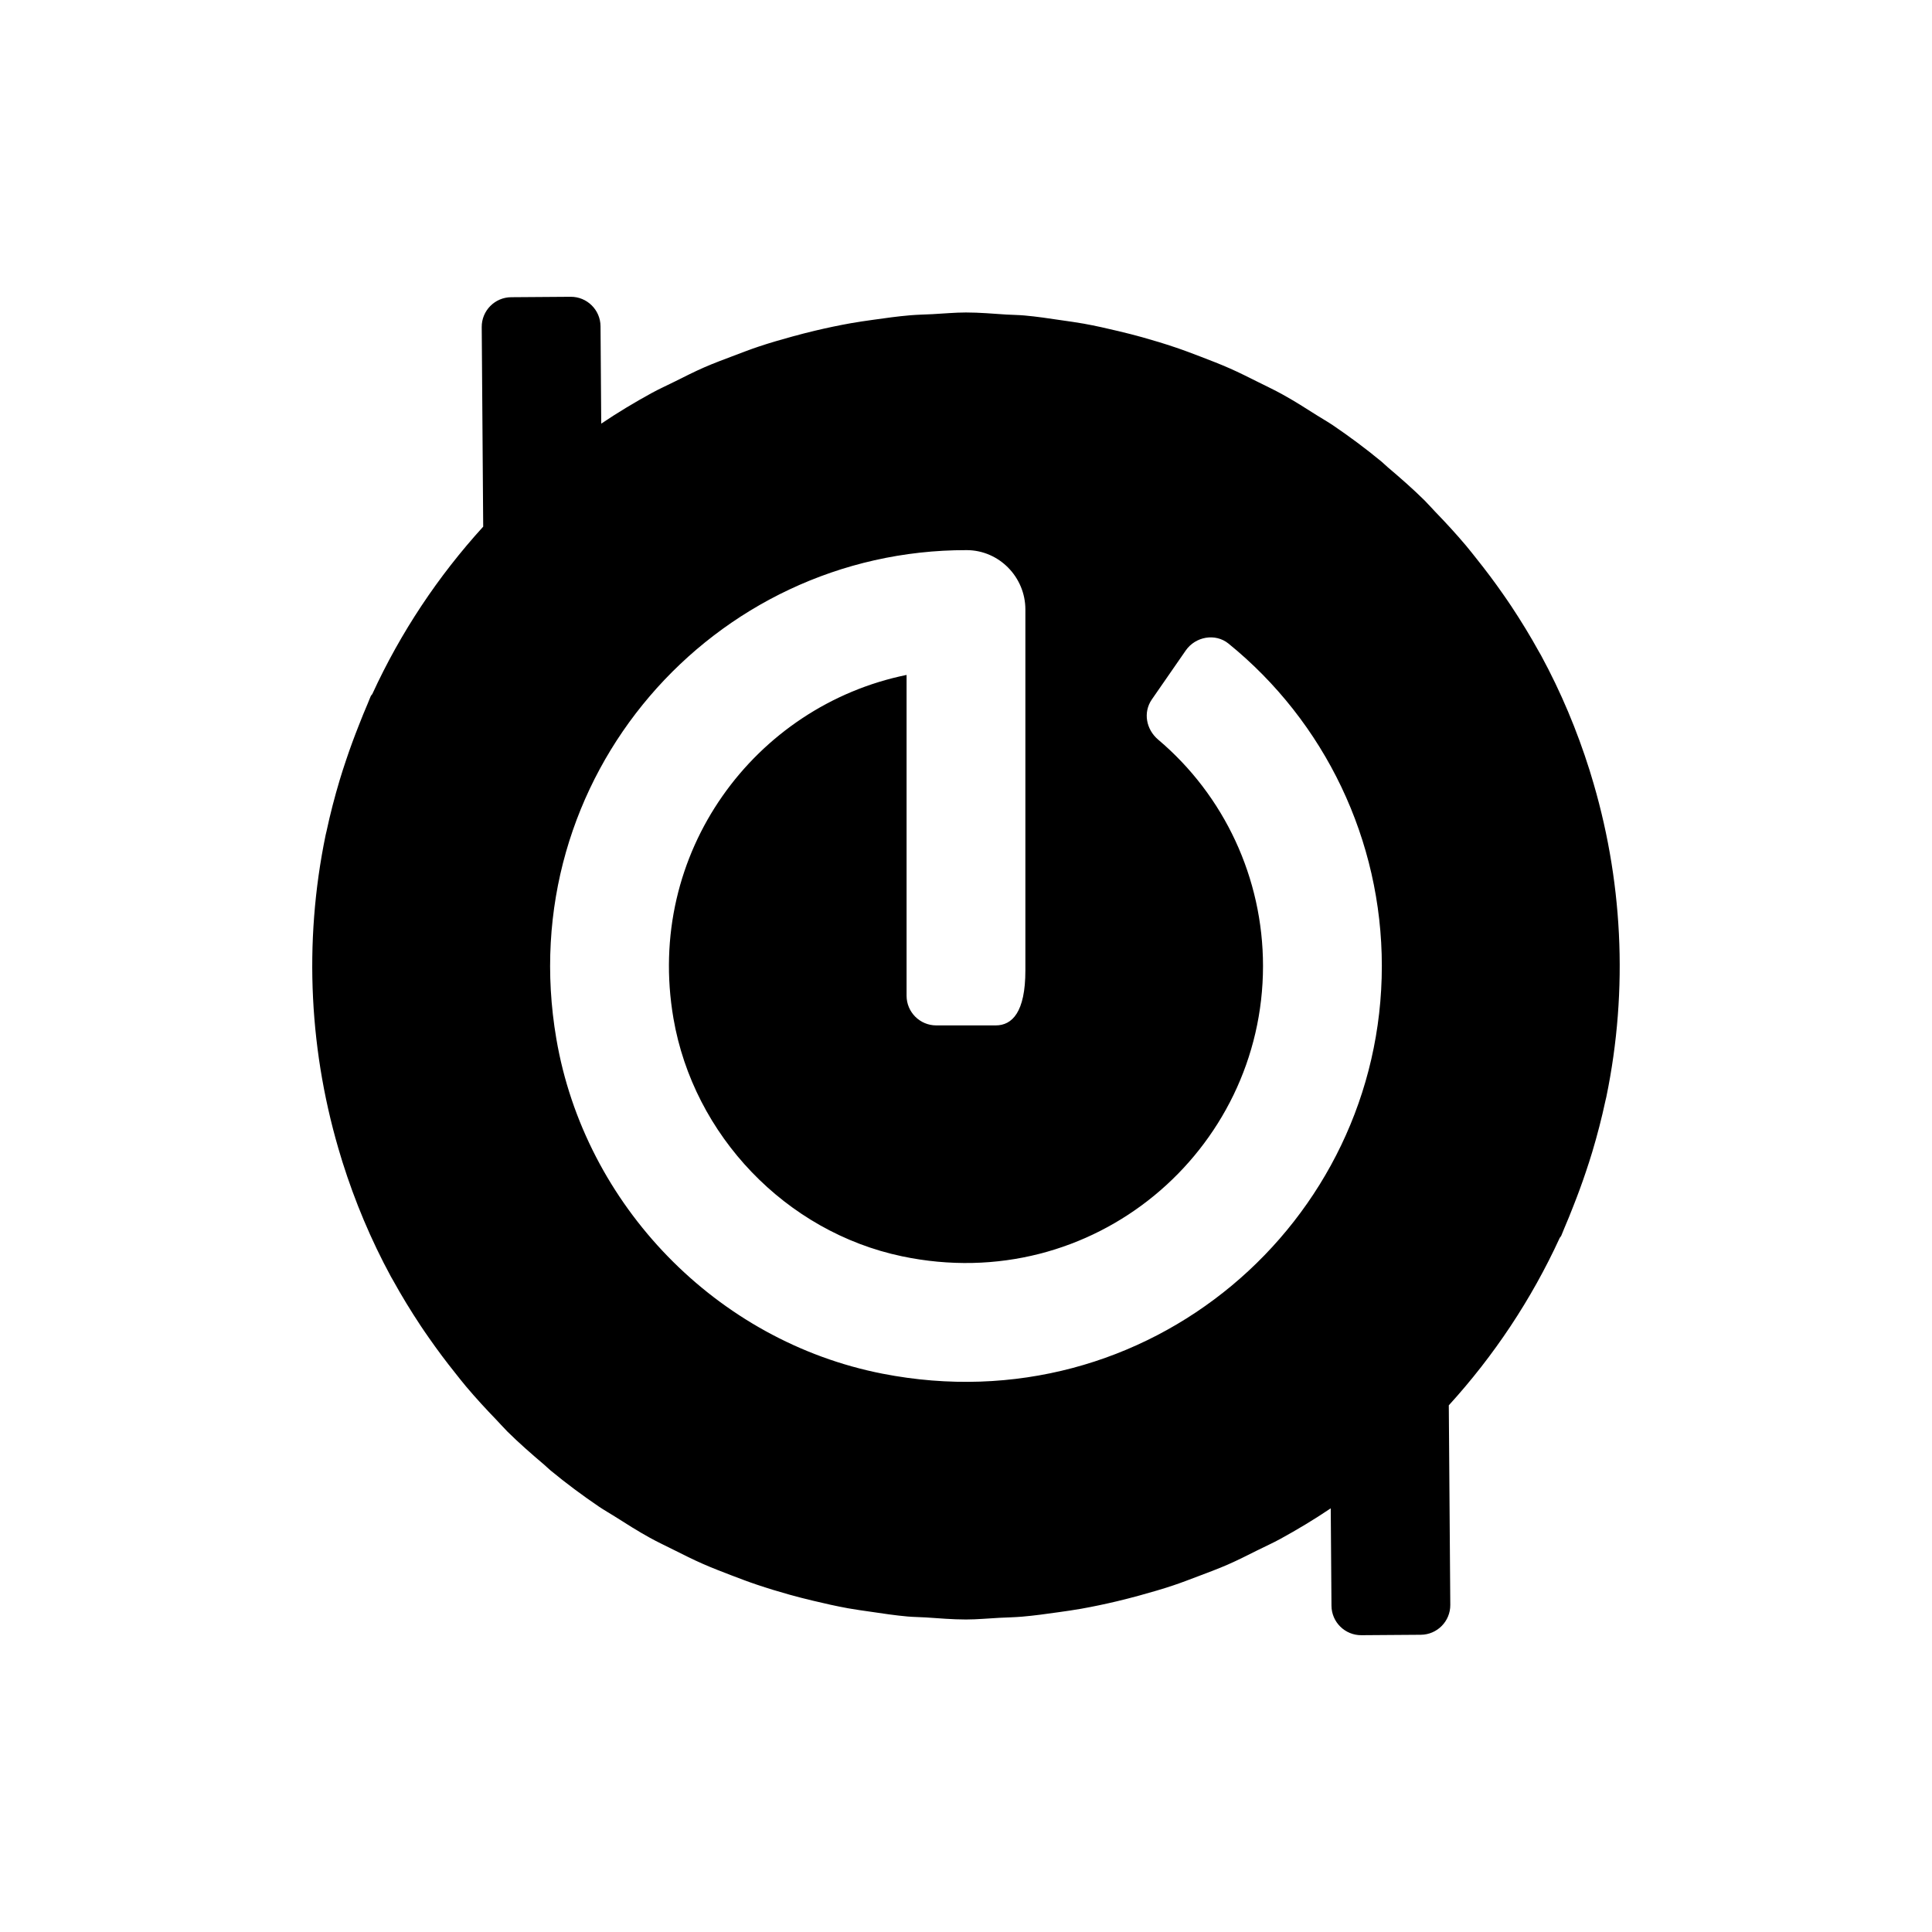 <?xml version="1.0" encoding="UTF-8"?>
<!-- Uploaded to: ICON Repo, www.svgrepo.com, Generator: ICON Repo Mixer Tools -->
<svg fill="#000000" width="800px" height="800px" version="1.1" viewBox="144 144 512 512" xmlns="http://www.w3.org/2000/svg">
 <path d="m557.73 471.52c0.293-0.641 0.512-1.305 0.797-1.949 0.855-1.949 1.629-3.93 2.414-5.914 1.191-3.004 2.301-6.023 3.32-9.066 0.582-1.75 1.164-3.492 1.691-5.269 1.348-4.508 2.527-9.043 3.5-13.602 0.07-0.336 0.172-0.664 0.238-1 5.926-28.676 4.356-58.094-4.148-85.652-0.105-0.34-0.203-0.68-0.309-1.02-3.297-10.457-7.555-20.637-12.848-30.387-0.168-0.312-0.359-0.605-0.527-0.914-2.273-4.125-4.738-8.16-7.363-12.121-0.723-1.094-1.473-2.168-2.223-3.246-2.188-3.141-4.488-6.211-6.902-9.227-0.953-1.195-1.883-2.398-2.867-3.566-2.574-3.051-5.293-6.012-8.102-8.914-0.812-0.84-1.57-1.73-2.398-2.551-0.164-0.164-0.301-0.336-0.465-0.496-3.144-3.102-6.43-5.977-9.746-8.785-0.586-0.496-1.121-1.055-1.715-1.543-4.148-3.422-8.43-6.602-12.805-9.574-1.387-0.941-2.859-1.758-4.277-2.66-3.027-1.93-6.059-3.852-9.176-5.57-2.074-1.152-4.231-2.156-6.356-3.223-2.523-1.262-5.043-2.535-7.613-3.668-2.527-1.117-5.117-2.106-7.707-3.102-2.234-0.855-4.469-1.707-6.734-2.465-2.852-0.965-5.734-1.836-8.652-2.652-2.066-0.578-4.137-1.102-6.219-1.598-3.086-0.742-6.18-1.441-9.328-2.012-1.961-0.355-3.934-0.613-5.906-0.902-3.269-0.48-6.527-0.98-9.855-1.273-1.578-0.141-3.16-0.141-4.738-0.238-3.555-0.227-7.094-0.551-10.715-0.551-2.988 0-5.902 0.297-8.859 0.445-1.984 0.102-3.973 0.133-5.953 0.301-3.301 0.281-6.539 0.734-9.785 1.195-1.973 0.281-3.941 0.551-5.906 0.902-3.191 0.57-6.34 1.234-9.473 1.977-2.012 0.473-4.008 1-6.008 1.543-3.004 0.828-5.984 1.68-8.918 2.664-2.18 0.723-4.324 1.559-6.481 2.371-2.672 1.016-5.352 1.996-7.961 3.137-2.672 1.164-5.277 2.5-7.898 3.805-2.023 1.012-4.09 1.93-6.066 3.016-4.543 2.488-9.004 5.172-13.355 8.102l-0.188-25.805c-0.031-4.348-3.582-7.844-7.93-7.812l-15.742 0.113c-4.348 0.031-7.848 3.582-7.812 7.93l0.391 52.875c-11.945 13.117-21.891 28.031-29.387 44.359-0.113 0.203-0.309 0.328-0.406 0.543-0.293 0.641-0.512 1.305-0.797 1.949-0.855 1.949-1.629 3.93-2.414 5.914-1.191 3.004-2.301 6.023-3.32 9.066-0.582 1.75-1.164 3.492-1.691 5.269-1.348 4.508-2.527 9.043-3.5 13.602-0.07 0.336-0.172 0.664-0.238 1-5.926 28.676-4.356 58.094 4.148 85.652 0.105 0.34 0.203 0.68 0.309 1.02 3.297 10.457 7.555 20.637 12.848 30.387 0.168 0.312 0.359 0.605 0.527 0.914 2.273 4.125 4.738 8.16 7.363 12.121 0.723 1.094 1.473 2.168 2.223 3.246 2.188 3.141 4.488 6.211 6.902 9.227 0.953 1.195 1.883 2.398 2.867 3.566 2.574 3.051 5.293 6.012 8.102 8.914 0.812 0.84 1.57 1.73 2.398 2.551 0.164 0.164 0.301 0.336 0.465 0.496 3.144 3.102 6.43 5.977 9.746 8.785 0.586 0.496 1.121 1.055 1.715 1.543 4.148 3.422 8.43 6.602 12.805 9.574 1.387 0.941 2.859 1.758 4.277 2.66 3.027 1.93 6.059 3.852 9.176 5.57 2.074 1.152 4.231 2.156 6.356 3.223 2.523 1.262 5.043 2.535 7.613 3.668 2.527 1.117 5.117 2.106 7.707 3.102 2.234 0.855 4.469 1.707 6.734 2.465 2.852 0.965 5.734 1.836 8.652 2.652 2.066 0.578 4.137 1.102 6.219 1.598 3.086 0.742 6.18 1.441 9.328 2.012 1.961 0.355 3.934 0.613 5.906 0.902 3.269 0.48 6.527 0.98 9.855 1.273 1.578 0.141 3.16 0.141 4.738 0.238 3.559 0.23 7.098 0.551 10.719 0.551 2.988 0 5.902-0.297 8.859-0.445 1.984-0.102 3.973-0.133 5.953-0.301 3.301-0.281 6.539-0.734 9.785-1.195 1.973-0.281 3.941-0.551 5.906-0.902 3.191-0.57 6.34-1.234 9.473-1.977 2.012-0.473 4.008-1 6.008-1.543 3.004-0.828 5.984-1.68 8.918-2.664 2.18-0.723 4.324-1.559 6.481-2.371 2.672-1.016 5.352-1.996 7.961-3.137 2.672-1.164 5.277-2.5 7.898-3.805 2.023-1.012 4.09-1.93 6.066-3.016 4.543-2.488 9.004-5.172 13.355-8.102l0.195 25.809c0.031 4.348 3.582 7.844 7.93 7.812l15.746-0.113c4.348-0.031 7.848-3.582 7.812-7.93l-0.395-52.875c11.945-13.117 21.895-28.031 29.387-44.355 0.105-0.207 0.297-0.336 0.395-0.551zm-235.26-57.637c5.332 31.004 29.777 56.578 60.562 63.047 50.77 10.668 95.68-27.988 95.68-76.934 0-23.27-10.262-45.188-27.777-59.98-3.195-2.695-4.059-7.227-1.68-10.664l8.977-12.965c2.562-3.699 7.836-4.664 11.332-1.832 25.586 20.75 40.637 52.105 40.637 85.441 0 68.012-61.922 121.83-132.35 108.04-43.918-8.602-78.891-44.629-86.414-88.746-11.828-69.309 41.566-129.62 108.75-129.5 8.594 0.016 15.551 7.144 15.551 15.738v95.641c0 11.113-3.523 14.574-7.871 14.574h-15.742c-4.348 0-7.871-3.523-7.871-7.871v-85.008c-40.184 8.184-69.34 47.09-61.781 91.023z"/>
</svg>